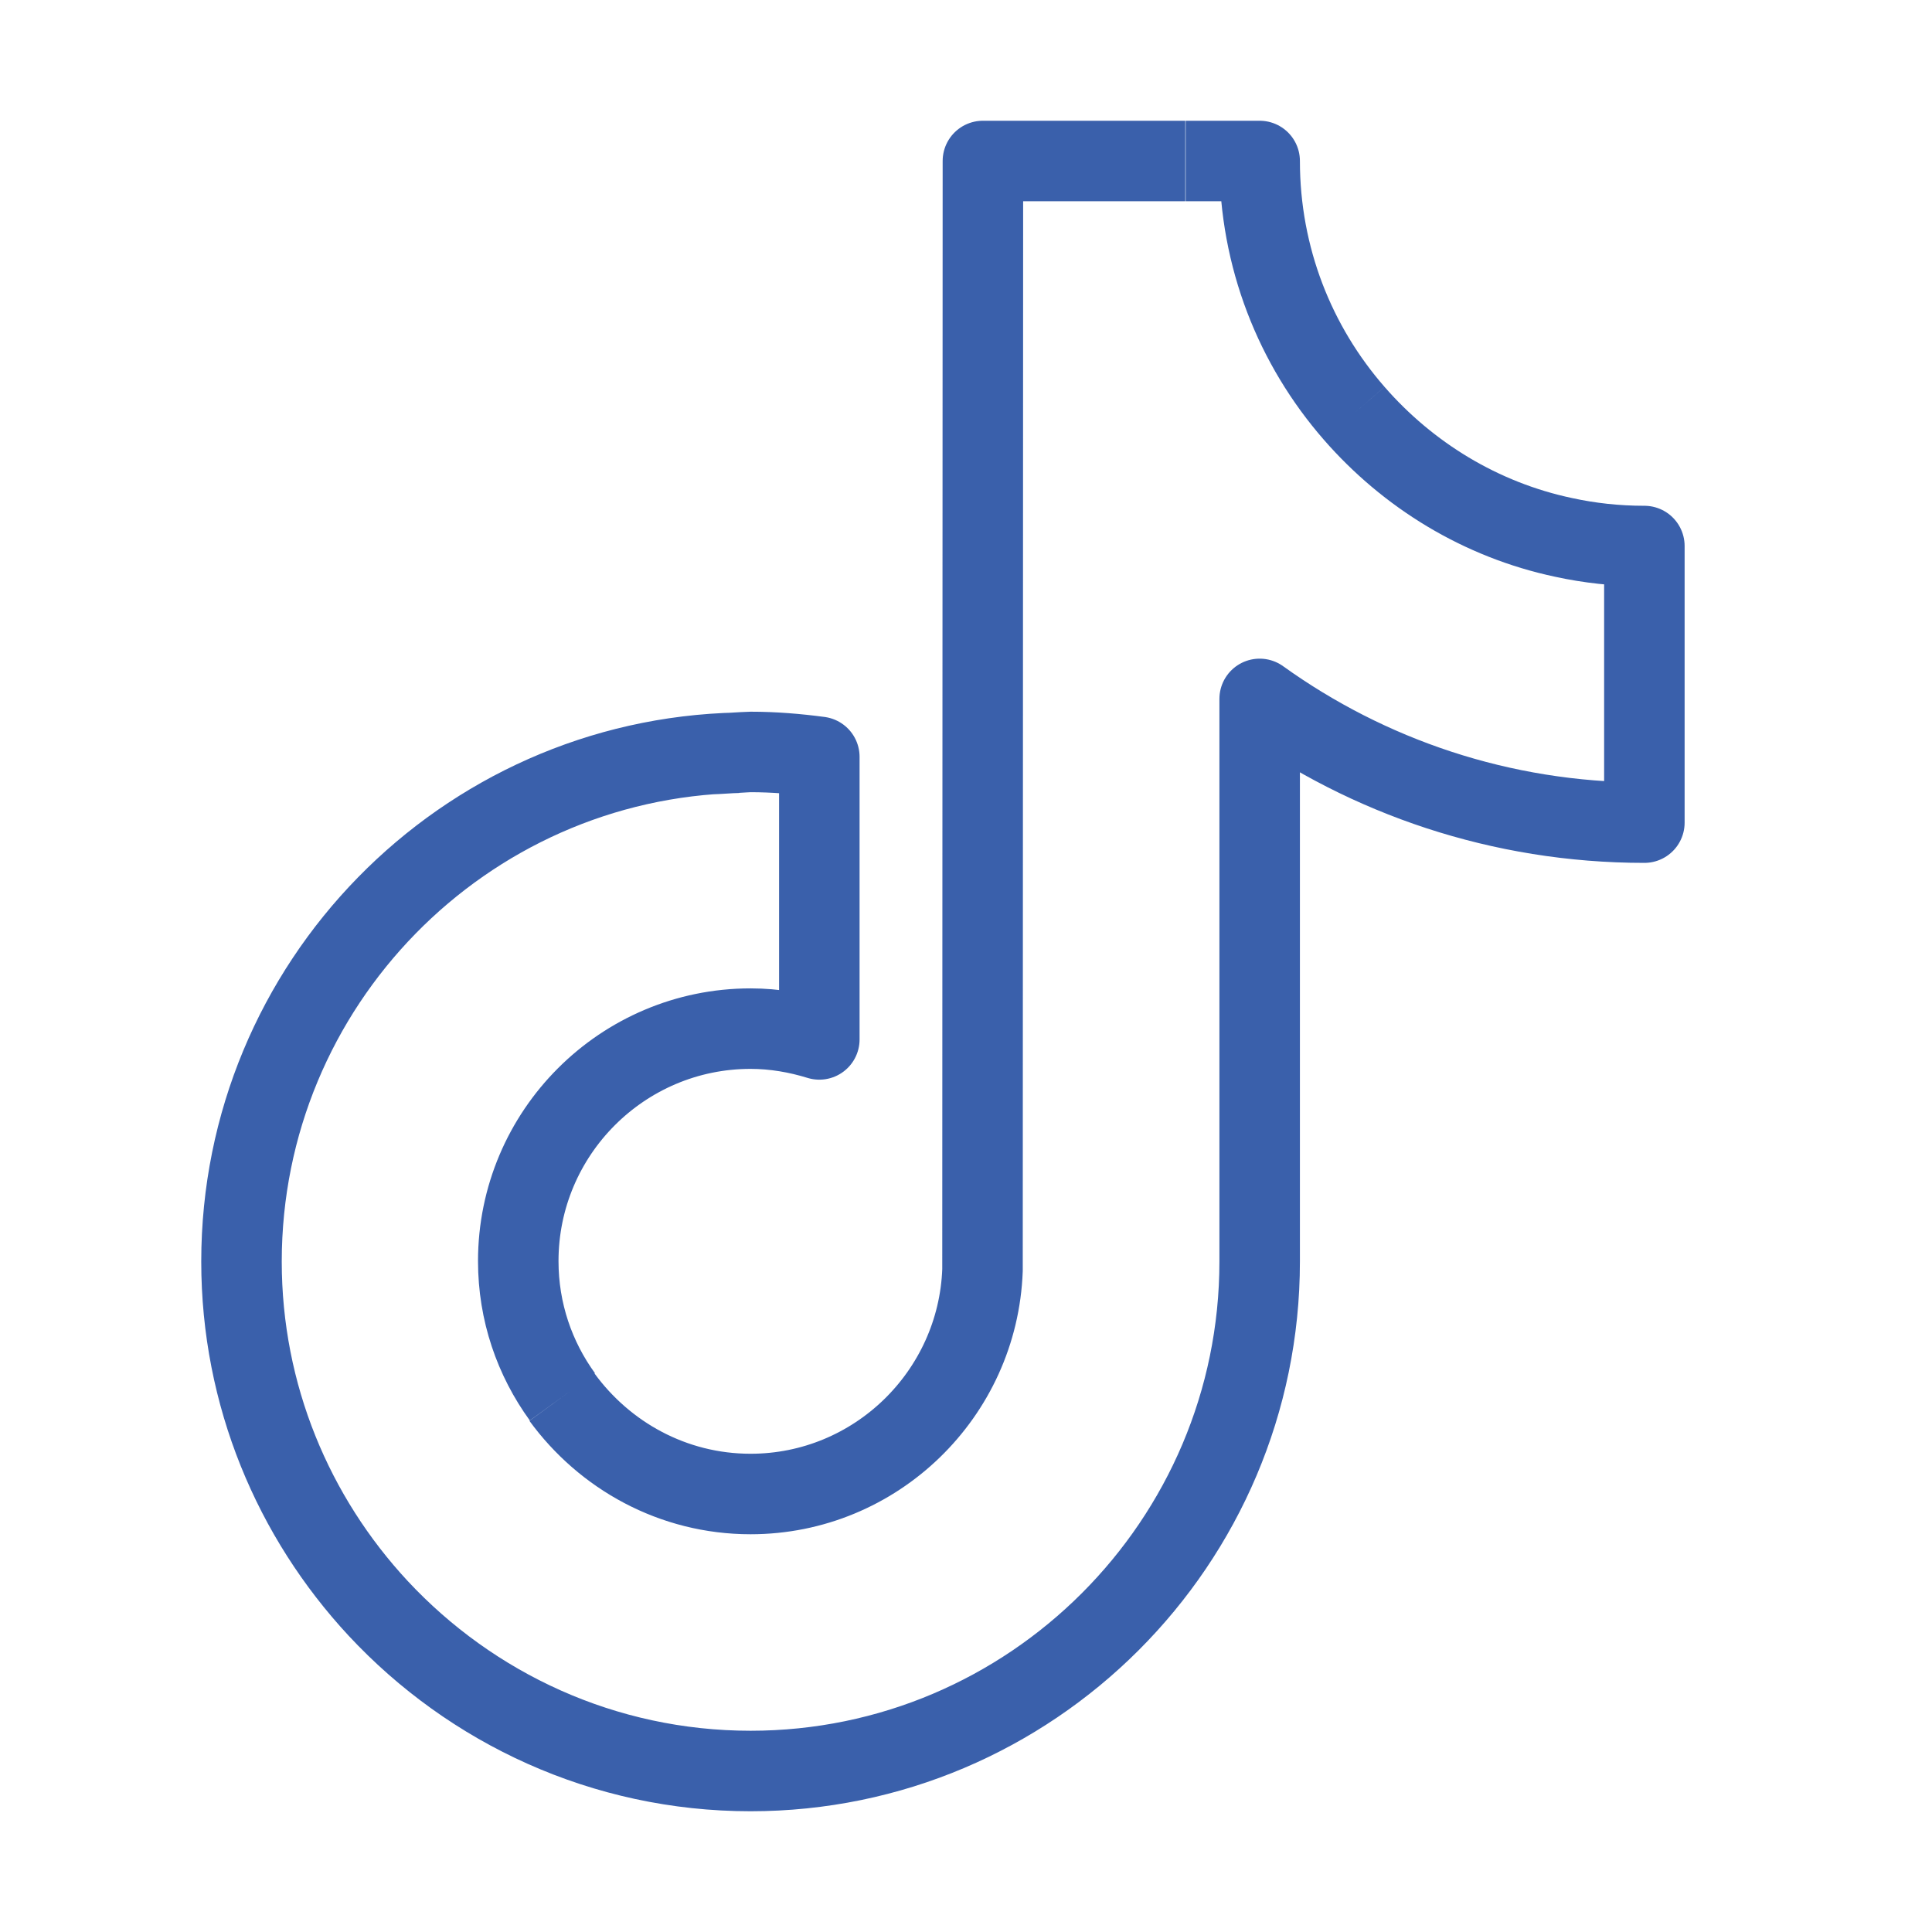 <!DOCTYPE svg PUBLIC "-//W3C//DTD SVG 1.1//EN" "http://www.w3.org/Graphics/SVG/1.1/DTD/svg11.dtd">
<!-- Uploaded to: SVG Repo, www.svgrepo.com, Transformed by: SVG Repo Mixer Tools -->
<svg width="64px" height="64px" viewBox="0 0 24 24" fill="none" xmlns="http://www.w3.org/2000/svg">
<g id="SVGRepo_bgCarrier" stroke-width="0"/>
<g id="SVGRepo_tracerCarrier" stroke-linecap="round" stroke-linejoin="round"/>
<g id="SVGRepo_iconCarrier"> <path d="M16.822 5.134C16.089 4.294 15.648 3.198 15.648 2H14.729M16.822 5.134C17.49 5.901 18.394 6.458 19.424 6.676C19.745 6.746 20.079 6.783 20.427 6.783V10.219C18.645 10.219 16.993 9.648 15.648 8.682V15.671C15.648 19.163 12.808 22 9.324 22C7.5 22 5.853 21.22 4.698 19.98C3.645 18.847 3 17.333 3 15.671C3 12.23 5.756 9.425 9.171 9.351M16.822 5.134C16.804 5.123 16.786 5.111 16.768 5.099M6.986 17.352C6.642 16.878 6.438 16.298 6.438 15.666C6.438 14.073 7.732 12.778 9.324 12.778C9.621 12.778 9.909 12.829 10.178 12.912V9.402C9.899 9.365 9.616 9.341 9.324 9.341C9.273 9.341 8.862 9.369 8.811 9.369M14.724 2H12.21L12.205 15.777C12.149 17.319 10.878 18.559 9.324 18.559C8.359 18.559 7.51 18.081 6.981 17.356" stroke="#3A60AB" stroke-linejoin="round"/> </g>
</svg>